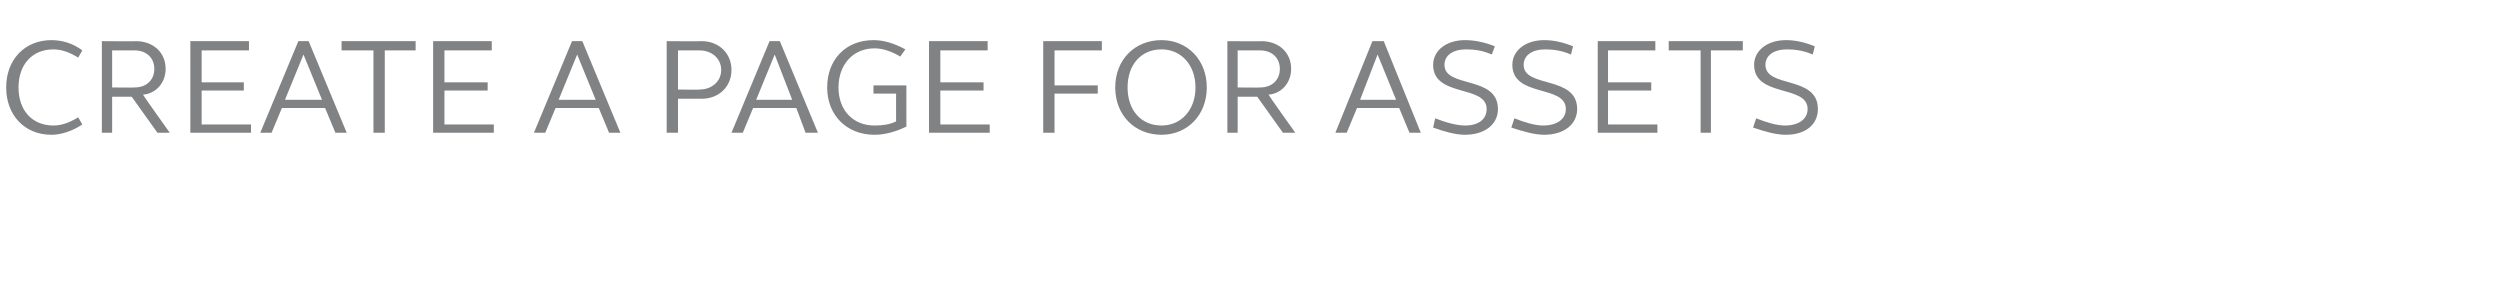 <?xml version="1.0" standalone="no"?><!DOCTYPE svg PUBLIC "-//W3C//DTD SVG 1.1//EN" "http://www.w3.org/Graphics/SVG/1.1/DTD/svg11.dtd"><svg xmlns="http://www.w3.org/2000/svg" version="1.1" width="243px" height="27.3px" viewBox="0 -3 243 27.3" style="top:-3px"><desc>create a page for assets</desc><defs/><g id="Polygon45944"><path d="m.6 5.5c0-2.7 1.8-4.6 4.4-4.6c1 0 2.1.3 3 1c0 0-.4.7-.4.7c-.8-.5-1.6-.8-2.4-.8c-2.1 0-3.4 1.5-3.4 3.7c0 2.2 1.3 3.7 3.4 3.7c.8 0 1.6-.3 2.4-.8c0 0 .4.7.4.7c-.9.6-2 1-3 1c-2.6 0-4.4-1.9-4.4-4.6zm9.3-4.5c0 0 3.35.03 3.3 0c1.7 0 2.9 1.1 2.9 2.7c0 1.3-.9 2.4-2.2 2.5c-.02.03 2.6 3.7 2.6 3.7l-1.2 0l-2.5-3.5l-1.9 0l0 3.5l-1 0l0-8.9zm3.2 4.5c1.1 0 1.9-.7 1.9-1.8c0-1.1-.8-1.8-1.9-1.8c-.01-.01-2.2 0-2.2 0l0 3.6c0 0 2.19.03 2.2 0zm5.4-4.5l5.7 0l0 .9l-4.6 0l0 3.1l4.1 0l0 .8l-4.1 0l0 3.3l4.8 0l0 .8l-5.9 0l0-8.9zm10.5 0l1 0l3.7 8.9l-1.1 0l-1-2.4l-4.2 0l-1 2.4l-1.1 0l3.7-8.9zm2.3 5.7l-1.8-4.4l-1.8 4.4l3.6 0zm5-4.8l-3.1 0l0-.9l7.2 0l0 .9l-3 0l0 8l-1.1 0l0-8zm5.8-.9l5.7 0l0 .9l-4.6 0l0 3.1l4.2 0l0 .8l-4.2 0l0 3.3l4.8 0l0 .8l-5.9 0l0-8.9zm13.5 0l1 0l3.7 8.9l-1.1 0l-1-2.4l-4.2 0l-1 2.4l-1.1 0l3.7-8.9zm2.3 5.7l-1.8-4.4l-1.8 4.4l3.6 0zm6.9-5.7c0 0 3.36.03 3.4 0c1.7 0 2.9 1.2 2.9 2.8c0 1.6-1.2 2.8-2.9 2.8c-.04 0-2.3 0-2.3 0l0 3.3l-1.1 0l0-8.9zm3.2 4.7c1.2 0 2.1-.8 2.1-1.9c0-1.1-.9-1.9-2.1-1.9c.01-.01-2.1 0-2.1 0l0 3.8c0 0 2.11.04 2.1 0zm6.8-4.7l1 0l3.7 8.9l-1.2 0l-.9-2.4l-4.2 0l-1 2.4l-1.1 0l3.7-8.9zm2.2 5.7l-1.7-4.4l-1.8 4.4l3.5 0zm3.4-1.2c0-2.7 1.8-4.6 4.5-4.6c1 0 2 .3 3.1.9c0 0-.5.7-.5.7c-.8-.5-1.7-.8-2.5-.8c-2.1 0-3.5 1.6-3.5 3.8c0 2.2 1.4 3.7 3.5 3.7c.8 0 1.5-.1 2.1-.4c-.01-.03 0-2.7 0-2.7l-2.2 0l0-.8l3.2 0c0 0 0 4.05 0 4c-1 .5-2.1.8-3.1.8c-2.7 0-4.6-1.9-4.6-4.6zm9.9-4.5l5.7 0l0 .9l-4.6 0l0 3.1l4.2 0l0 .8l-4.2 0l0 3.3l4.8 0l0 .8l-5.9 0l0-8.9zm11.1 0l5.7 0l0 .9l-4.6 0l0 3.4l4.2 0l0 .8l-4.2 0l0 3.8l-1.1 0l0-8.9zm7 4.5c0-2.7 1.9-4.6 4.5-4.6c2.5 0 4.4 1.9 4.4 4.6c0 2.7-1.9 4.6-4.4 4.6c-2.6 0-4.5-1.9-4.5-4.6zm7.8 0c0-2.2-1.4-3.7-3.3-3.7c-2 0-3.3 1.5-3.3 3.7c0 2.2 1.3 3.7 3.3 3.7c1.9 0 3.3-1.5 3.3-3.7zm3.1-4.5c0 0 3.34.03 3.3 0c1.7 0 2.9 1.1 2.9 2.7c0 1.3-.9 2.4-2.2 2.5c-.02.03 2.6 3.7 2.6 3.7l-1.2 0l-2.5-3.5l-1.9 0l0 3.5l-1 0l0-8.9zm3.2 4.5c1.1 0 1.9-.7 1.9-1.8c0-1.1-.8-1.8-1.9-1.8c-.02-.01-2.2 0-2.2 0l0 3.6c0 0 2.18.03 2.2 0zm10.9-4.5l1.1 0l3.6 8.9l-1.1 0l-1-2.4l-4.1 0l-1 2.4l-1.1 0l3.6-8.9zm2.3 5.7l-1.8-4.4l-1.7 4.4l3.5 0zm3.6 2.7c0 0 .2-.9.2-.9c1 .4 2.1.7 2.9.7c1.3 0 2.1-.6 2.1-1.6c0-2.4-5.2-1.1-5.2-4.3c0-1.4 1.3-2.4 3.1-2.4c.9 0 1.9.2 2.9.6c0 0-.3.8-.3.8c-.9-.4-1.7-.5-2.5-.5c-1.3 0-2.1.6-2.1 1.5c0 2.3 5.2 1 5.2 4.3c0 1.5-1.3 2.5-3.2 2.5c-.9 0-2-.3-3.1-.7zm7.6 0c0 0 .3-.9.3-.9c1 .4 2 .7 2.8.7c1.3 0 2.2-.6 2.2-1.6c0-2.4-5.2-1.1-5.2-4.3c0-1.4 1.3-2.4 3.1-2.4c.9 0 1.8.2 2.8.6c0 0-.2.8-.2.8c-.9-.4-1.8-.5-2.5-.5c-1.3 0-2.1.6-2.1 1.5c0 2.3 5.2 1 5.2 4.3c0 1.5-1.3 2.5-3.2 2.5c-.9 0-2-.3-3.2-.7zm8.4-8.4l5.6 0l0 .9l-4.6 0l0 3.1l4.2 0l0 .8l-4.2 0l0 3.3l4.8 0l0 .8l-5.8 0l0-8.9zm10 .9l-3.1 0l0-.9l7.2 0l0 .9l-3.1 0l0 8l-1 0l0-8zm5.1 7.5c0 0 .3-.9.3-.9c1 .4 2 .7 2.8.7c1.3 0 2.2-.6 2.2-1.6c0-2.4-5.2-1.1-5.2-4.3c0-1.4 1.3-2.4 3.1-2.4c.9 0 1.8.2 2.8.6c0 0-.2.8-.2.8c-.9-.4-1.8-.5-2.5-.5c-1.3 0-2.1.6-2.1 1.5c0 2.3 5.1 1 5.1 4.3c0 1.5-1.2 2.5-3.1 2.5c-1 0-2-.3-3.2-.7z" stroke="none" fill="#808284"/></g></svg>